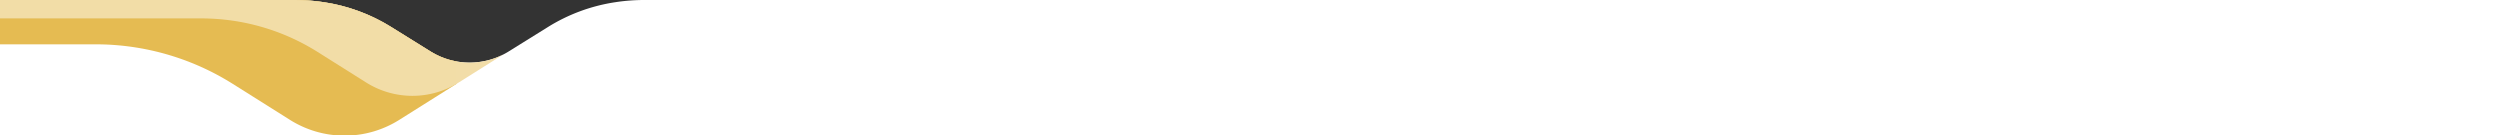 <svg xmlns="http://www.w3.org/2000/svg" xmlns:xlink="http://www.w3.org/1999/xlink" width="1440.001" height="78" viewBox="0 0 1440.001 78">
  <rect x="0" y="0" width="1440.001" height="78" fill="#333333" stroke="none"/>
  <defs>
    <clipPath id="clip-path">
      <path id="Subtraction_7" data-name="Subtraction 7" d="M1440,78H0V0H169.993a109.816,109.816,0,0,1,16.4,1.248A102.114,102.114,0,0,1,225.44,15.617l22.883,14.226a42.477,42.477,0,0,0,22.163,6.221,42.494,42.494,0,0,0,22.165-6.221l22.88-14.226A102.115,102.115,0,0,1,354.567,1.248,109.719,109.719,0,0,1,370.966,0H1440V78Z" transform="translate(0 0)" fill="#fff"/>
    </clipPath>
  </defs>
  <g id="ProductWave_Roughage" transform="translate(-48.999 -690.632)">
    <path id="Subtraction_6" data-name="Subtraction 6" d="M1440,78H0V0H169.993a109.816,109.816,0,0,1,16.4,1.248A102.114,102.114,0,0,1,225.44,15.617l22.883,14.226a42.477,42.477,0,0,0,22.163,6.221,42.494,42.494,0,0,0,22.165-6.221l22.88-14.226A102.115,102.115,0,0,1,354.567,1.248,109.719,109.719,0,0,1,370.966,0H1440V78Z" transform="translate(48.999 690.632)" fill="#fff"/>
    <g id="Mask_Group_8" data-name="Mask Group 8" transform="translate(49 690.632)" clip-path="url(#clip-path)">
      <path id="Path_2604" data-name="Path 2604" d="M256.818,108.743l-32.975,20.75a59.078,59.078,0,0,1-62.921,0l-32.974-20.75a148.271,148.271,0,0,0-33.2-15.536h0a148.367,148.367,0,0,0-45.788-7.243l-67.012.007V1.267L256.818,1.26Z" transform="translate(6.115 -60.436)" fill="#e5bb52" opacity="0.996"/>
      <path id="Path_2605" data-name="Path 2605" d="M286.11,1.253l-304.177,0V71.034l127.913,0a125.752,125.752,0,0,1,66.968,19.313l27.956,17.592a50.088,50.088,0,0,0,53.345,0L286.07,90.351Z" transform="translate(6.124 -60.428)" fill="#f2dda8" opacity="0.996"/>
    </g>
  </g>
</svg>
